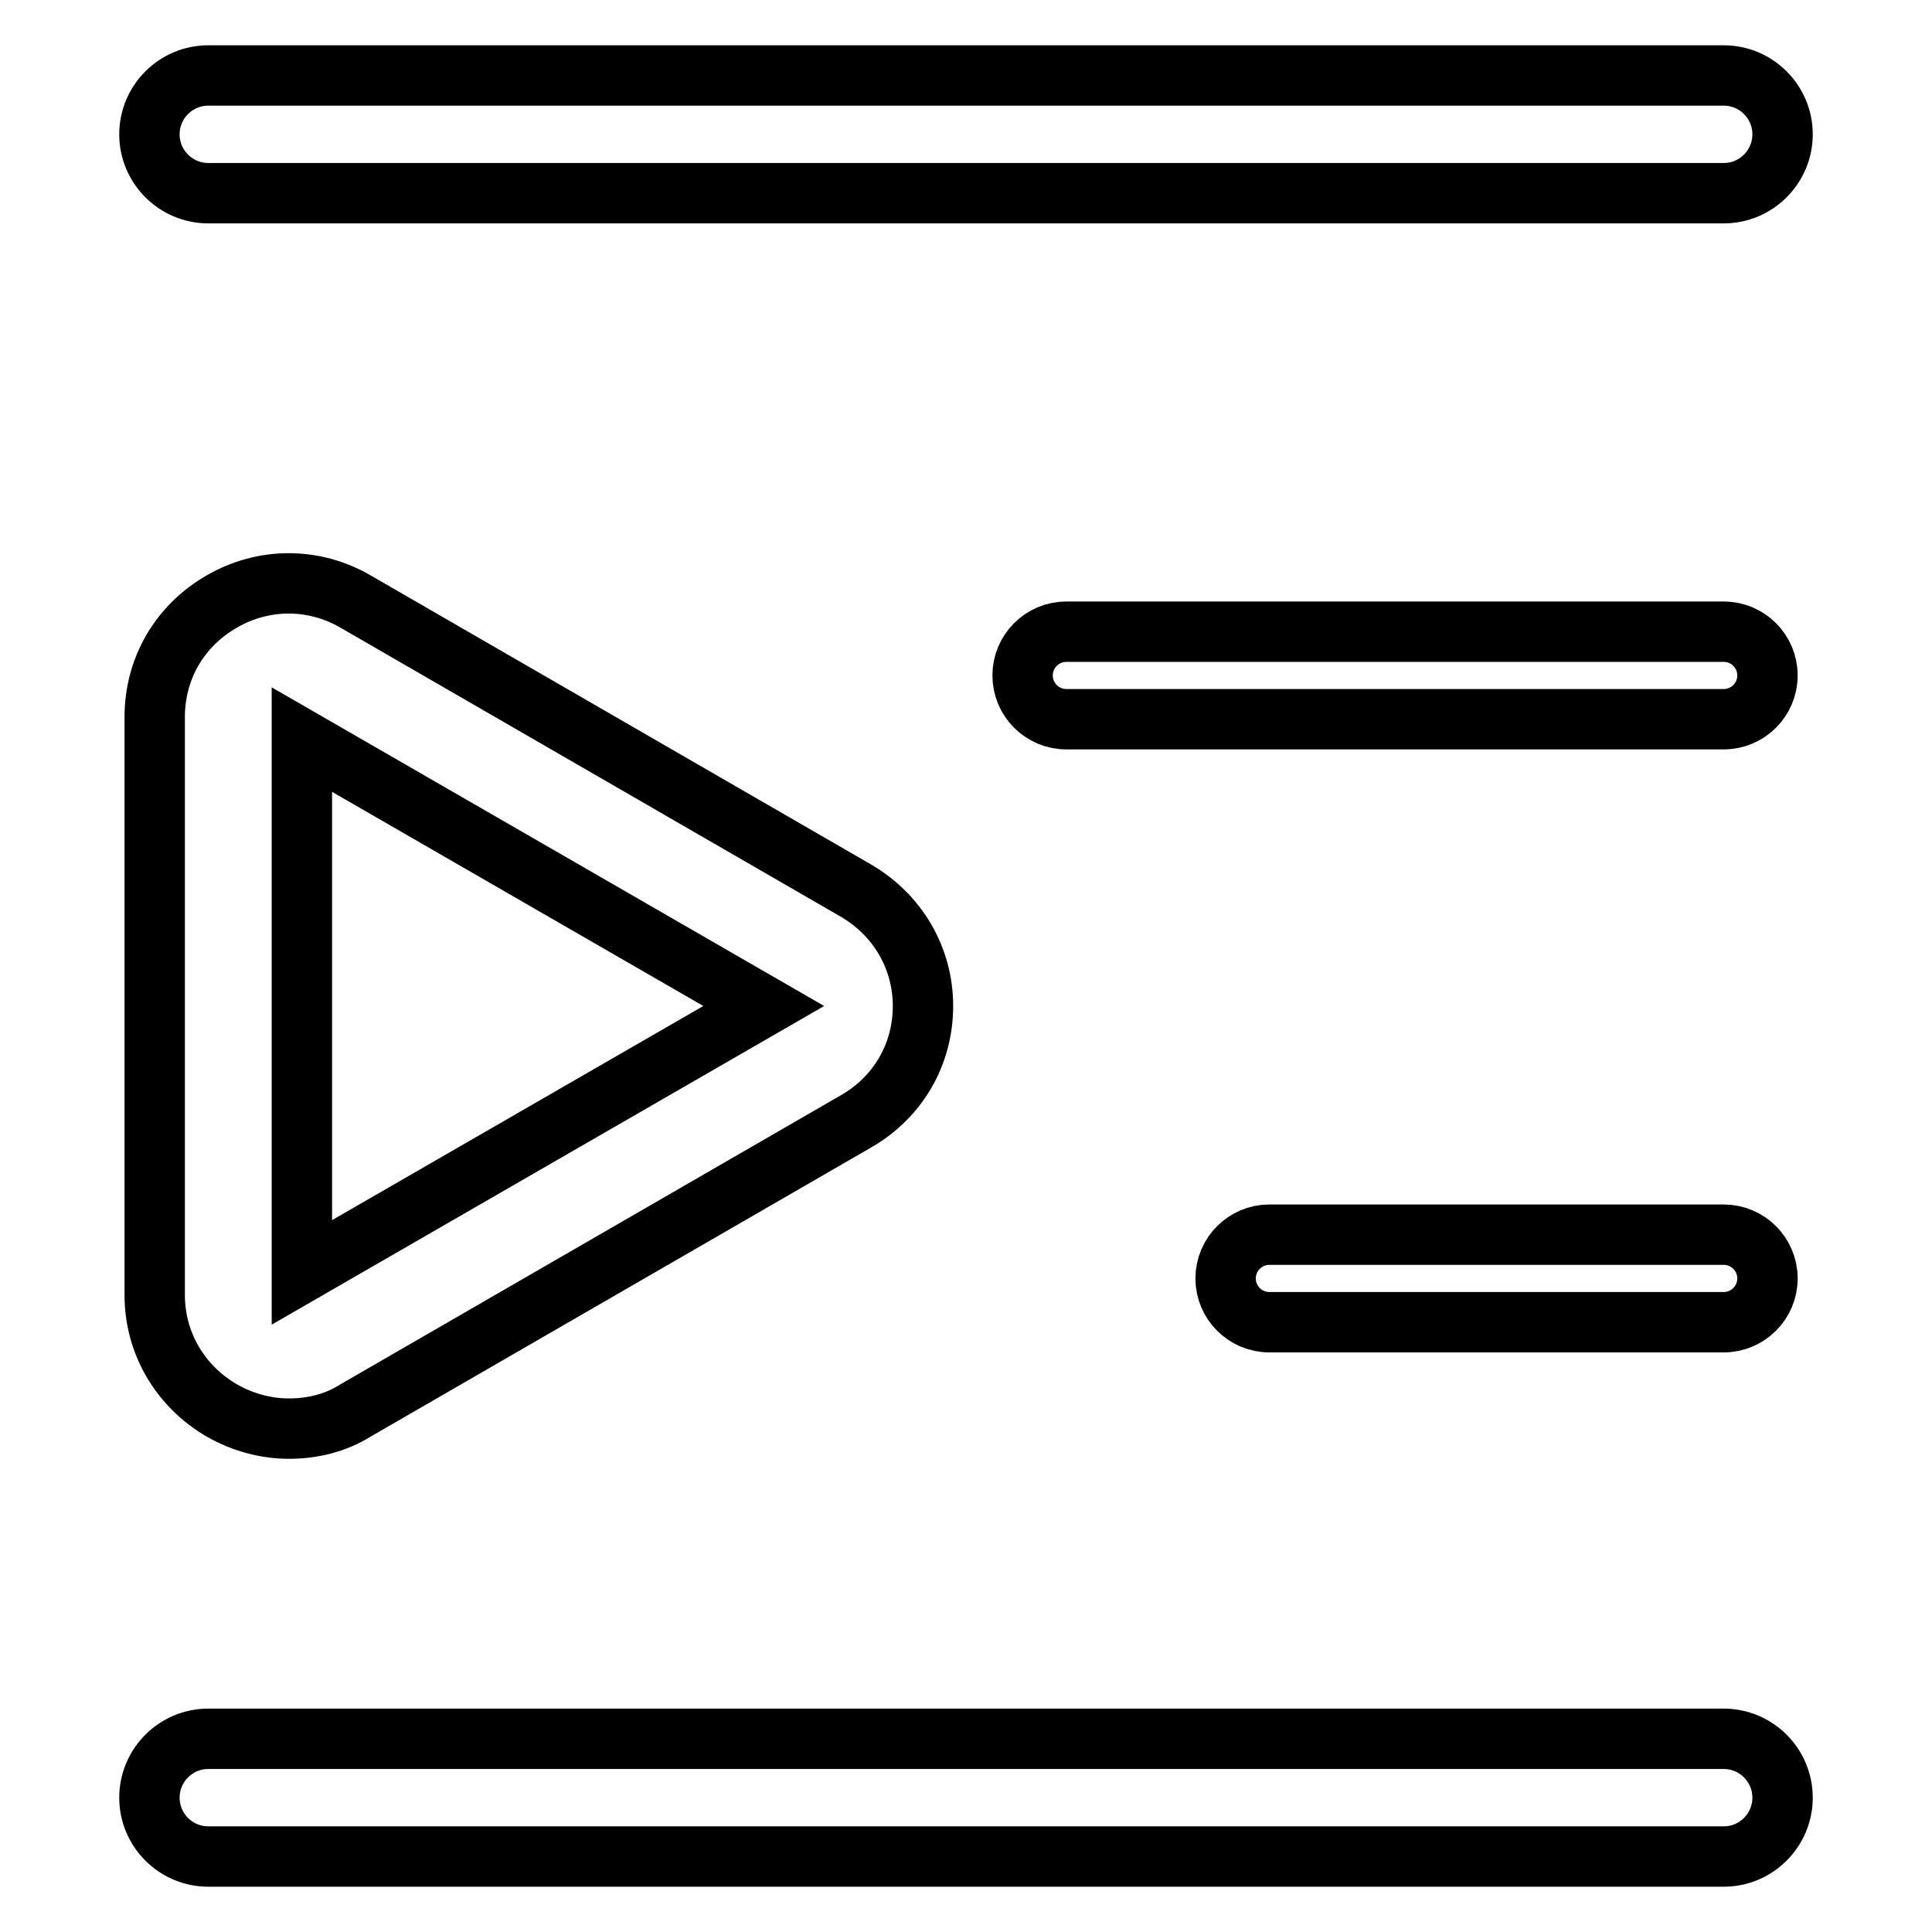 <?xml version="1.0" encoding="utf-8"?>
<!-- Svg Vector Icons : http://www.onlinewebfonts.com/icon -->
<!DOCTYPE svg PUBLIC "-//W3C//DTD SVG 1.1//EN" "http://www.w3.org/Graphics/SVG/1.1/DTD/svg11.dtd">
<svg version="1.1" xmlns="http://www.w3.org/2000/svg" xmlns:xlink="http://www.w3.org/1999/xlink" x="0px" y="0px" viewBox="0 0 256 256" enable-background="new 0 0 256 256" xml:space="preserve">
<g> <path stroke-width="8" fill-opacity="0" stroke="#000000"  d="M228.4,25.6H27.6c-4.3,0-7.8-3.5-7.8-7.8s3.5-7.8,7.8-7.8h200.8c4.3,0,7.8,3.5,7.8,7.8 S232.7,25.6,228.4,25.6L228.4,25.6z M228.4,246H27.6c-4.3,0-7.8-3.5-7.8-7.8s3.5-7.8,7.8-7.8h200.8c4.3,0,7.8,3.5,7.8,7.8 S232.7,246,228.4,246L228.4,246z M228.4,95.3h-87.1c-3.2,0-5.8-2.6-5.8-5.8c0-3.2,2.6-5.8,5.8-5.8h87.1c3.2,0,5.8,2.6,5.8,5.8 C234.2,92.7,231.6,95.3,228.4,95.3z M228.4,175.2h-60.2c-3.2,0-5.8-2.6-5.8-5.8c0-3.2,2.6-5.8,5.8-5.8h60.2c3.2,0,5.8,2.6,5.8,5.8 C234.2,172.6,231.6,175.2,228.4,175.2z M38.3,189.3c-3,0-6.1-0.8-8.9-2.4c-5.5-3.2-8.9-8.9-8.9-15.3V95c0-6.4,3.3-12.1,8.9-15.3 c5.5-3.2,12.2-3.2,17.7,0l66.3,38.3c5.5,3.2,8.9,8.9,8.9,15.3c0,6.4-3.3,12.1-8.9,15.3l-66.3,38.3 C44.4,188.6,41.3,189.3,38.3,189.3z M40,98v70.6l61.2-35.3L40,98z"/></g>
</svg>